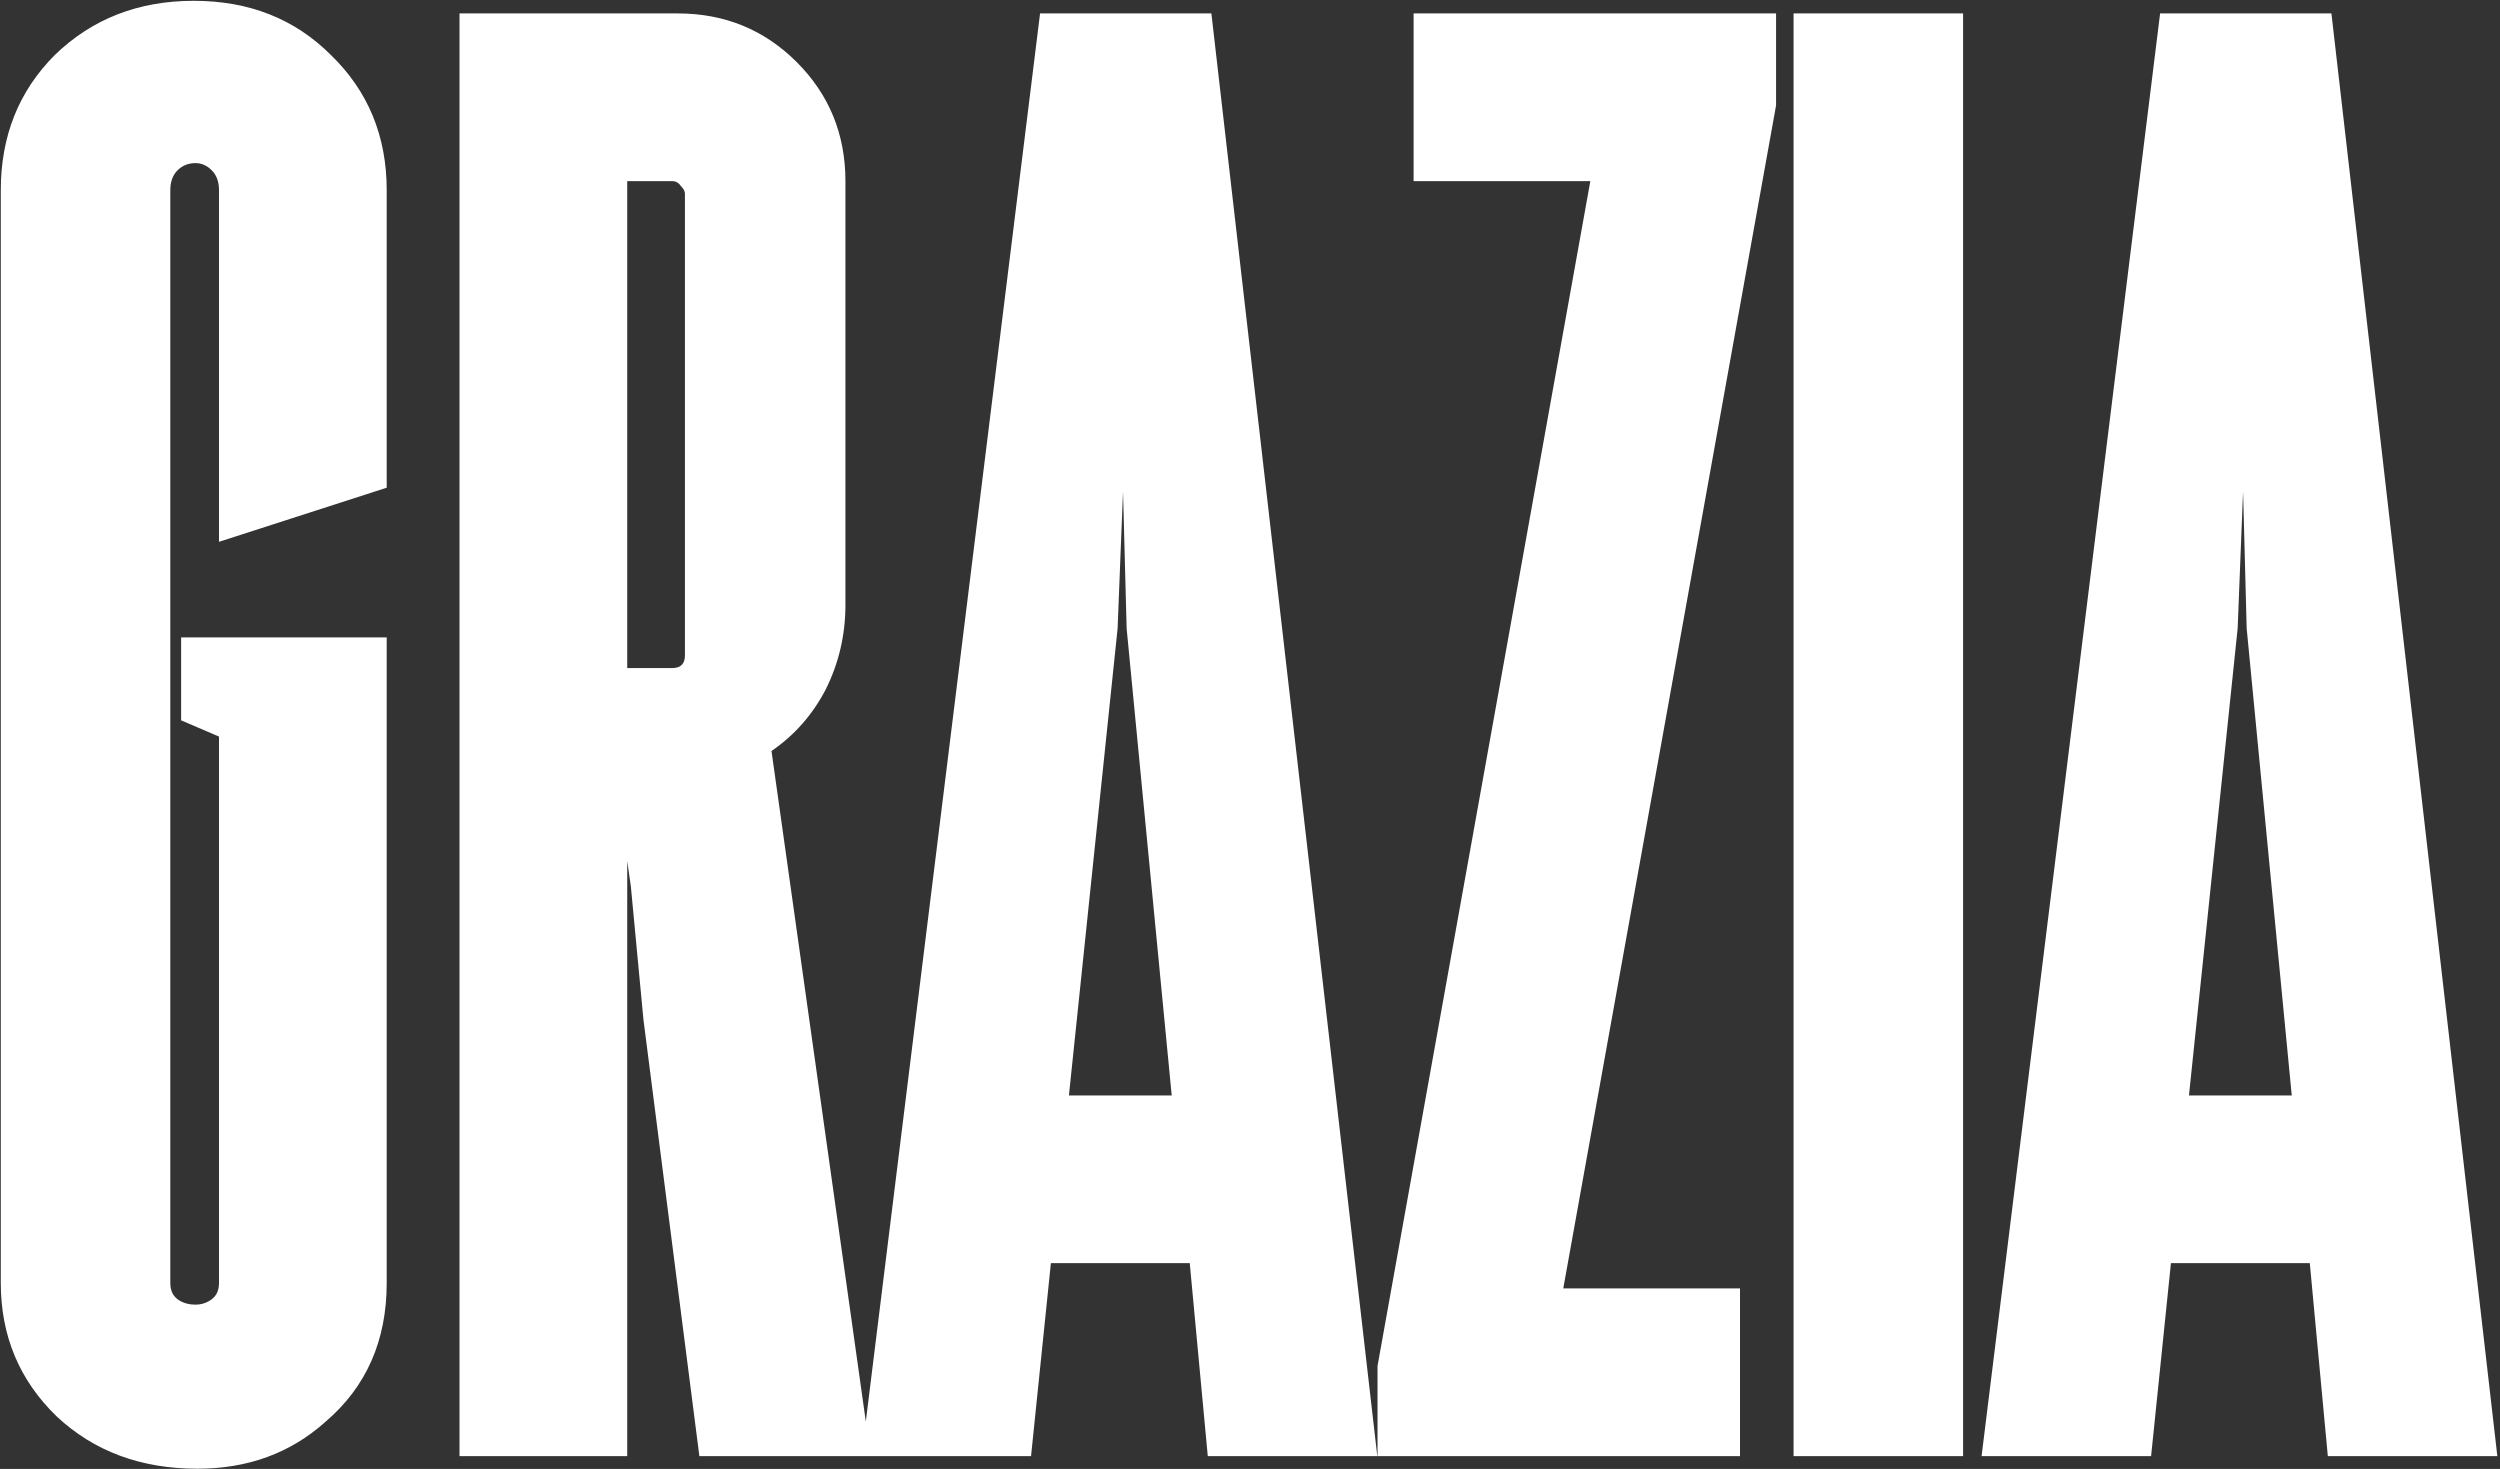 <svg width="725" height="426" viewBox="0 0 725 426" fill="none" xmlns="http://www.w3.org/2000/svg">
<rect x="0" y="0" width="725" height="426" fill="#333333" stroke="none"/>
<path d="M63.509 157.125V55.146C63.509 52.706 62.812 50.788 61.417 49.394C60.023 47.999 58.454 47.302 56.71 47.302C54.618 47.302 52.875 47.999 51.481 49.394C50.086 50.788 49.389 52.706 49.389 55.146V372.065C49.389 374.157 50.086 375.726 51.481 376.772C52.875 377.818 54.618 378.341 56.71 378.341C58.454 378.341 60.023 377.818 61.417 376.772C62.812 375.726 63.509 374.157 63.509 372.065V213.606L52.527 208.899V184.842H112.145V372.065C112.145 388.8 106.218 402.223 94.364 412.334C84.253 421.399 71.876 425.931 57.233 425.931C40.847 425.931 27.25 420.876 16.442 410.765C5.634 400.306 0.23 387.406 0.23 372.065V55.146C0.23 39.457 5.459 26.383 15.919 15.924C26.727 5.464 40.15 0.234 56.187 0.234C72.225 0.234 85.474 5.464 95.933 15.924C106.741 26.383 112.145 39.457 112.145 55.146V141.436L63.509 157.125ZM252.497 422.271H202.815L186.603 295.712L182.942 257.012L181.896 249.691V422.271H133.26V3.895H196.539C210.136 3.895 221.642 8.602 231.055 18.015C240.469 27.429 245.175 38.934 245.175 52.531V175.429C245.175 184.145 243.258 192.338 239.423 200.009C235.588 207.33 230.358 213.257 223.734 217.79L252.497 422.271ZM181.896 193.733H194.97C197.411 193.733 198.631 192.513 198.631 190.072V56.192C198.631 55.495 198.282 54.797 197.585 54.1C196.888 53.054 196.016 52.531 194.97 52.531H181.896V193.733ZM350.255 422.271L345.026 366.313H304.757L299.004 422.271H249.845L301.619 3.895H351.301L399.415 422.271H350.255ZM309.987 317.677H339.796L326.722 182.228L325.676 142.482L324.107 182.228L309.987 317.677ZM399.484 422.271V396.122L461.194 52.531H409.943V3.895H515.06V30.567L453.35 373.634H504.601V422.271H399.484ZM520.135 422.271V3.895H569.294V422.271H520.135ZM675.068 422.271L669.839 366.313H629.57L623.817 422.271H574.658L626.432 3.895H676.114L724.227 422.271H675.068ZM634.8 317.677H664.609L651.535 182.228L650.489 142.482L648.92 182.228L634.8 317.677Z" fill="white"/>
</svg>
